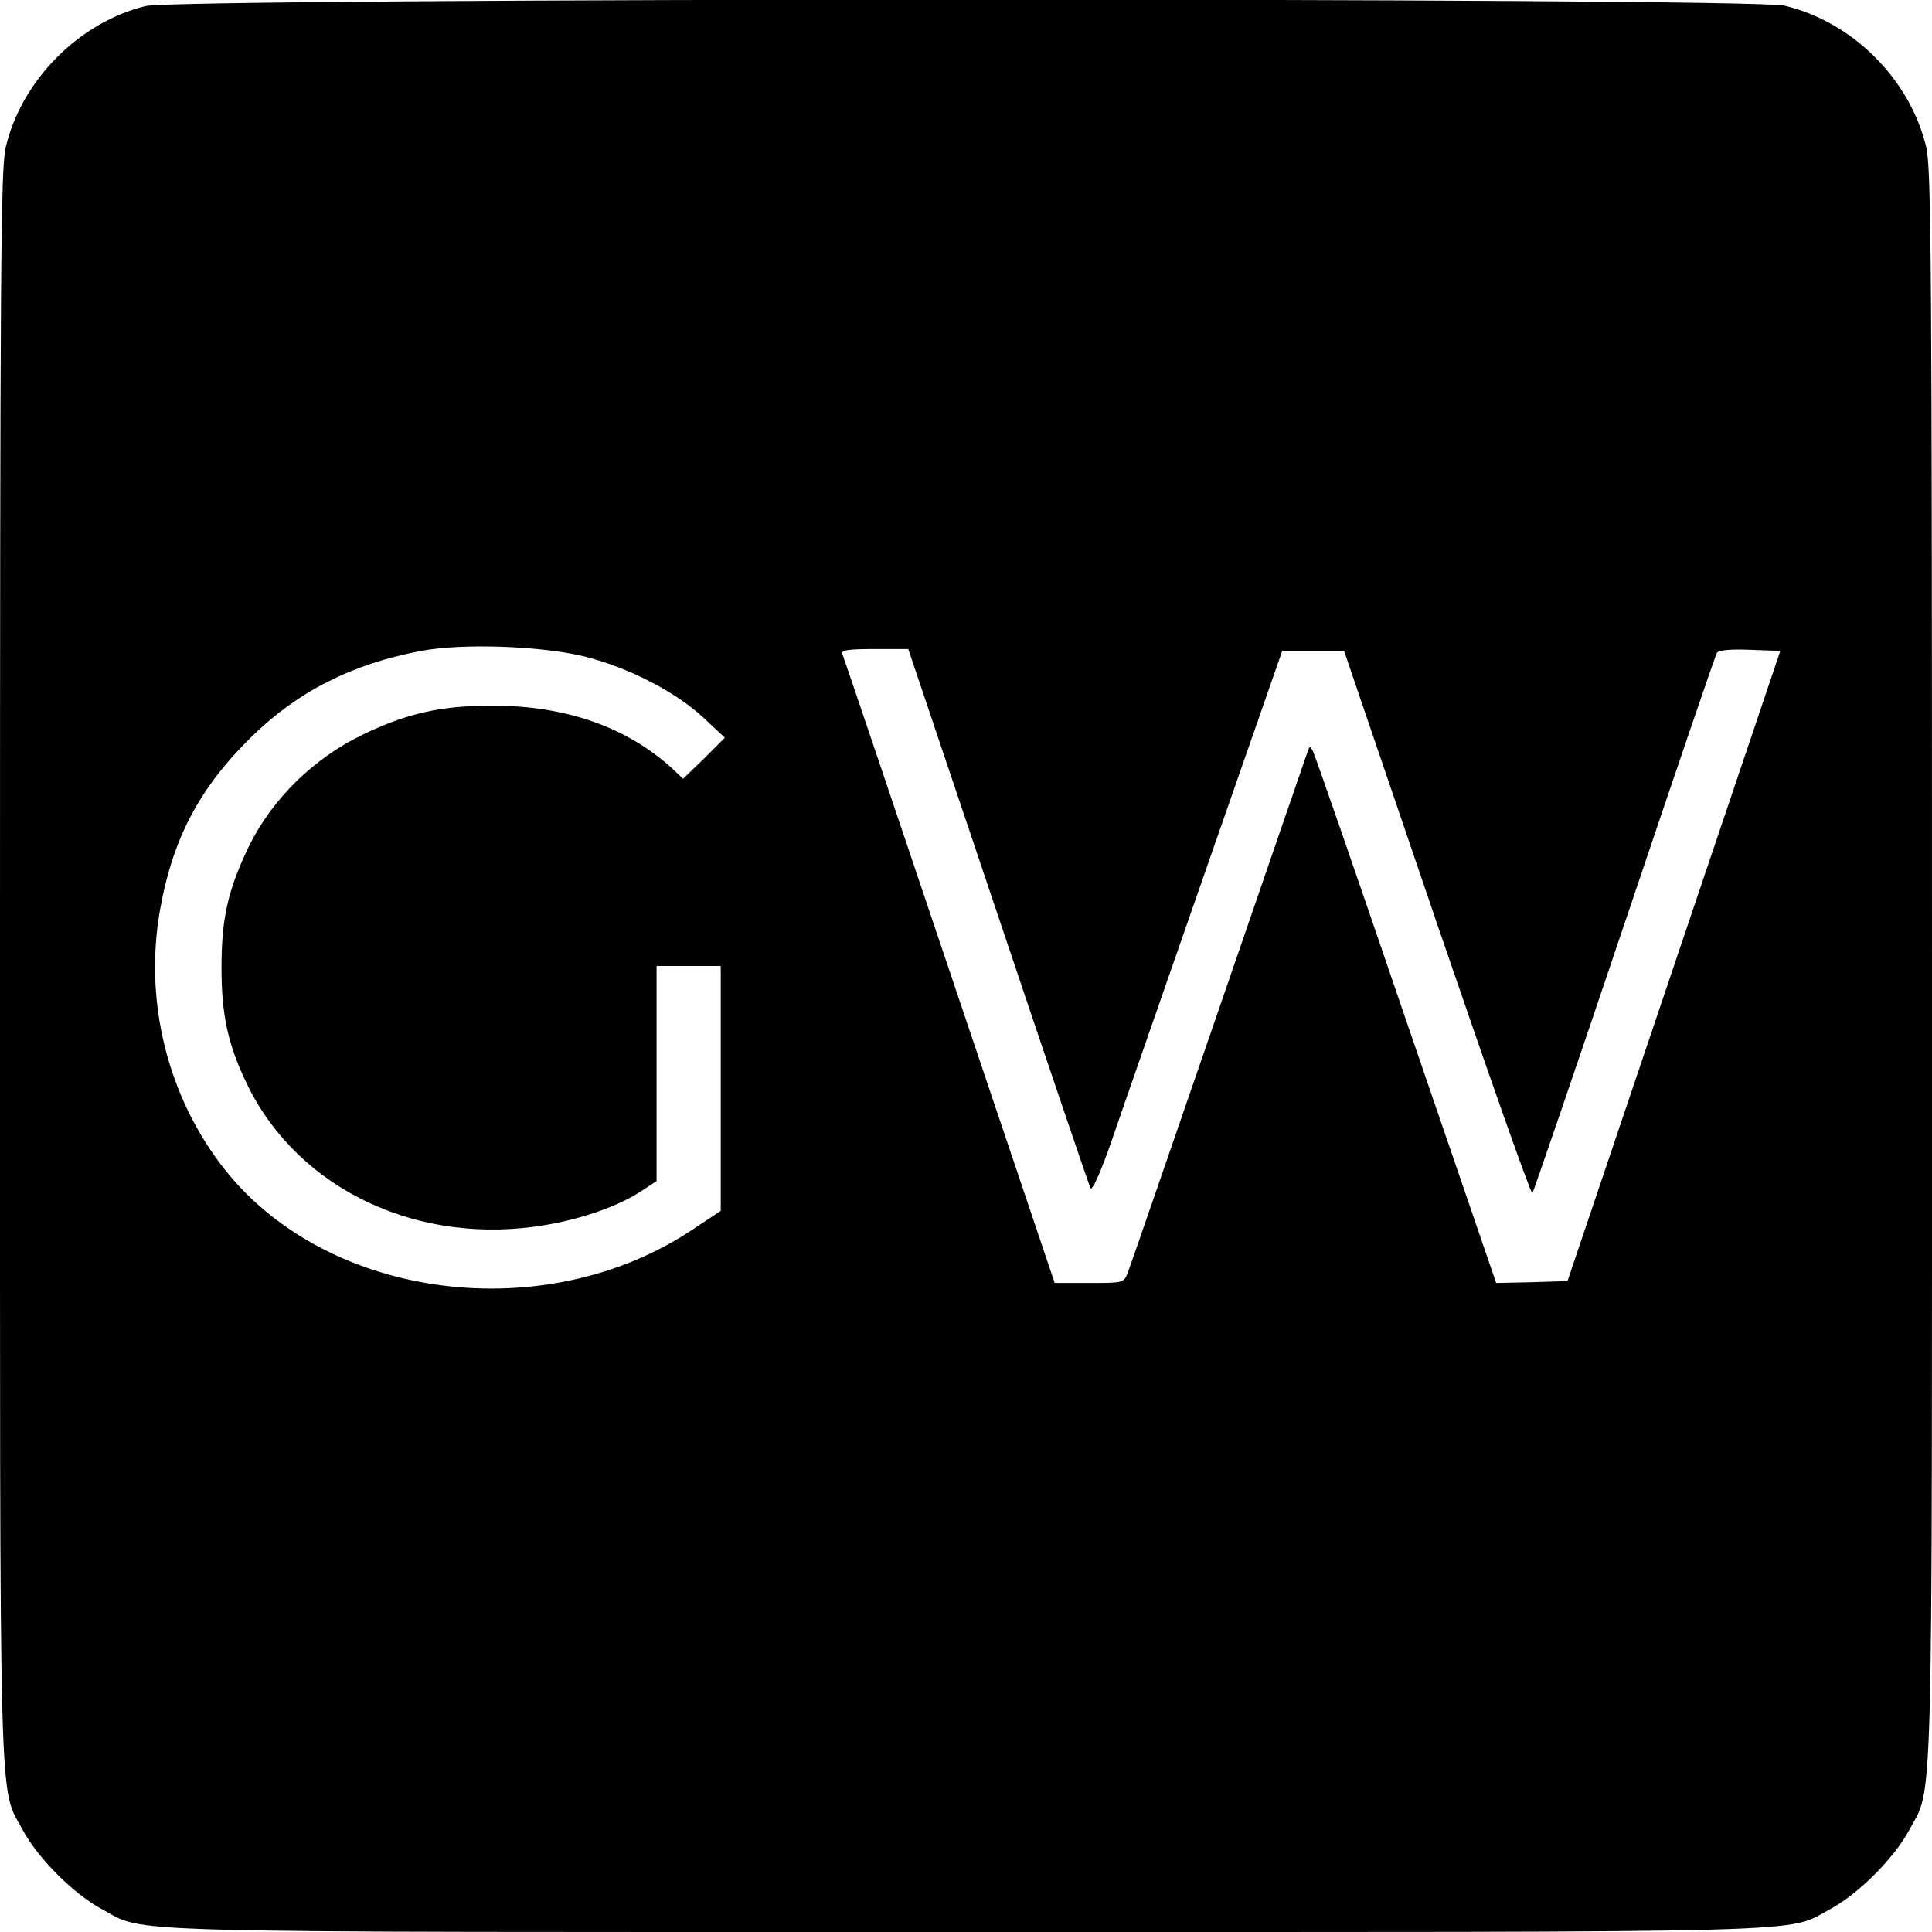 <?xml version="1.0" standalone="no"?>
<!DOCTYPE svg PUBLIC "-//W3C//DTD SVG 20010904//EN"
 "http://www.w3.org/TR/2001/REC-SVG-20010904/DTD/svg10.dtd">
<svg version="1.0" xmlns="http://www.w3.org/2000/svg"
 width="512pt" height="512pt" viewBox="0 0 512 512"
 preserveAspectRatio="xMidYMid meet">
<g transform="translate(0,512) scale(0.1,-0.1)"
fill="#000000" stroke="none">
<path d="M386 5104 c-176 -43 -329 -196 -371 -375 -13 -56 -15 -327 -15 -2169
0 -2316 -4 -2169 61 -2291 40 -74 134 -168 208 -208 122 -65 -25 -61 2291 -61
2316 0 2169 -4 2291 61 74 40 168 134 208 208 65 122 61 -25 61 2291 0 1842
-2 2113 -15 2169 -43 181 -195 333 -376 376 -94 22 -4251 21 -4343 -1z m1164
-1724 c118 -30 239 -93 312 -160 l59 -55 -55 -55 -56 -54 -27 26 c-121 111
-283 168 -478 168 -136 0 -226 -20 -344 -77 -129 -62 -239 -170 -300 -293 -57
-118 -74 -193 -74 -325 0 -128 18 -206 69 -311 137 -279 457 -428 792 -370 99
17 194 51 254 91 l38 25 0 285 0 285 85 0 85 0 0 -324 0 -325 -74 -49 c-390
-261 -964 -188 -1239 157 -152 191 -216 446 -173 689 33 188 104 323 240 457
124 122 267 195 452 230 111 21 321 13 434 -15z m1095 -687 c131 -390 241
-714 245 -722 4 -8 26 40 54 120 25 74 138 397 250 719 l204 585 82 0 82 0
246 -722 c136 -397 249 -719 253 -715 3 4 113 325 244 714 131 389 241 712
245 718 4 7 37 10 87 8 l81 -3 -282 -835 -282 -835 -95 -3 -94 -2 -239 697
c-131 384 -242 705 -247 713 -7 13 -8 13 -13 0 -3 -8 -109 -316 -236 -685
-127 -368 -235 -682 -241 -697 -11 -28 -12 -28 -103 -28 l-91 0 -279 828
c-153 455 -281 833 -284 840 -3 9 18 12 86 12 l89 0 238 -707z"/>
</g>
</svg>
